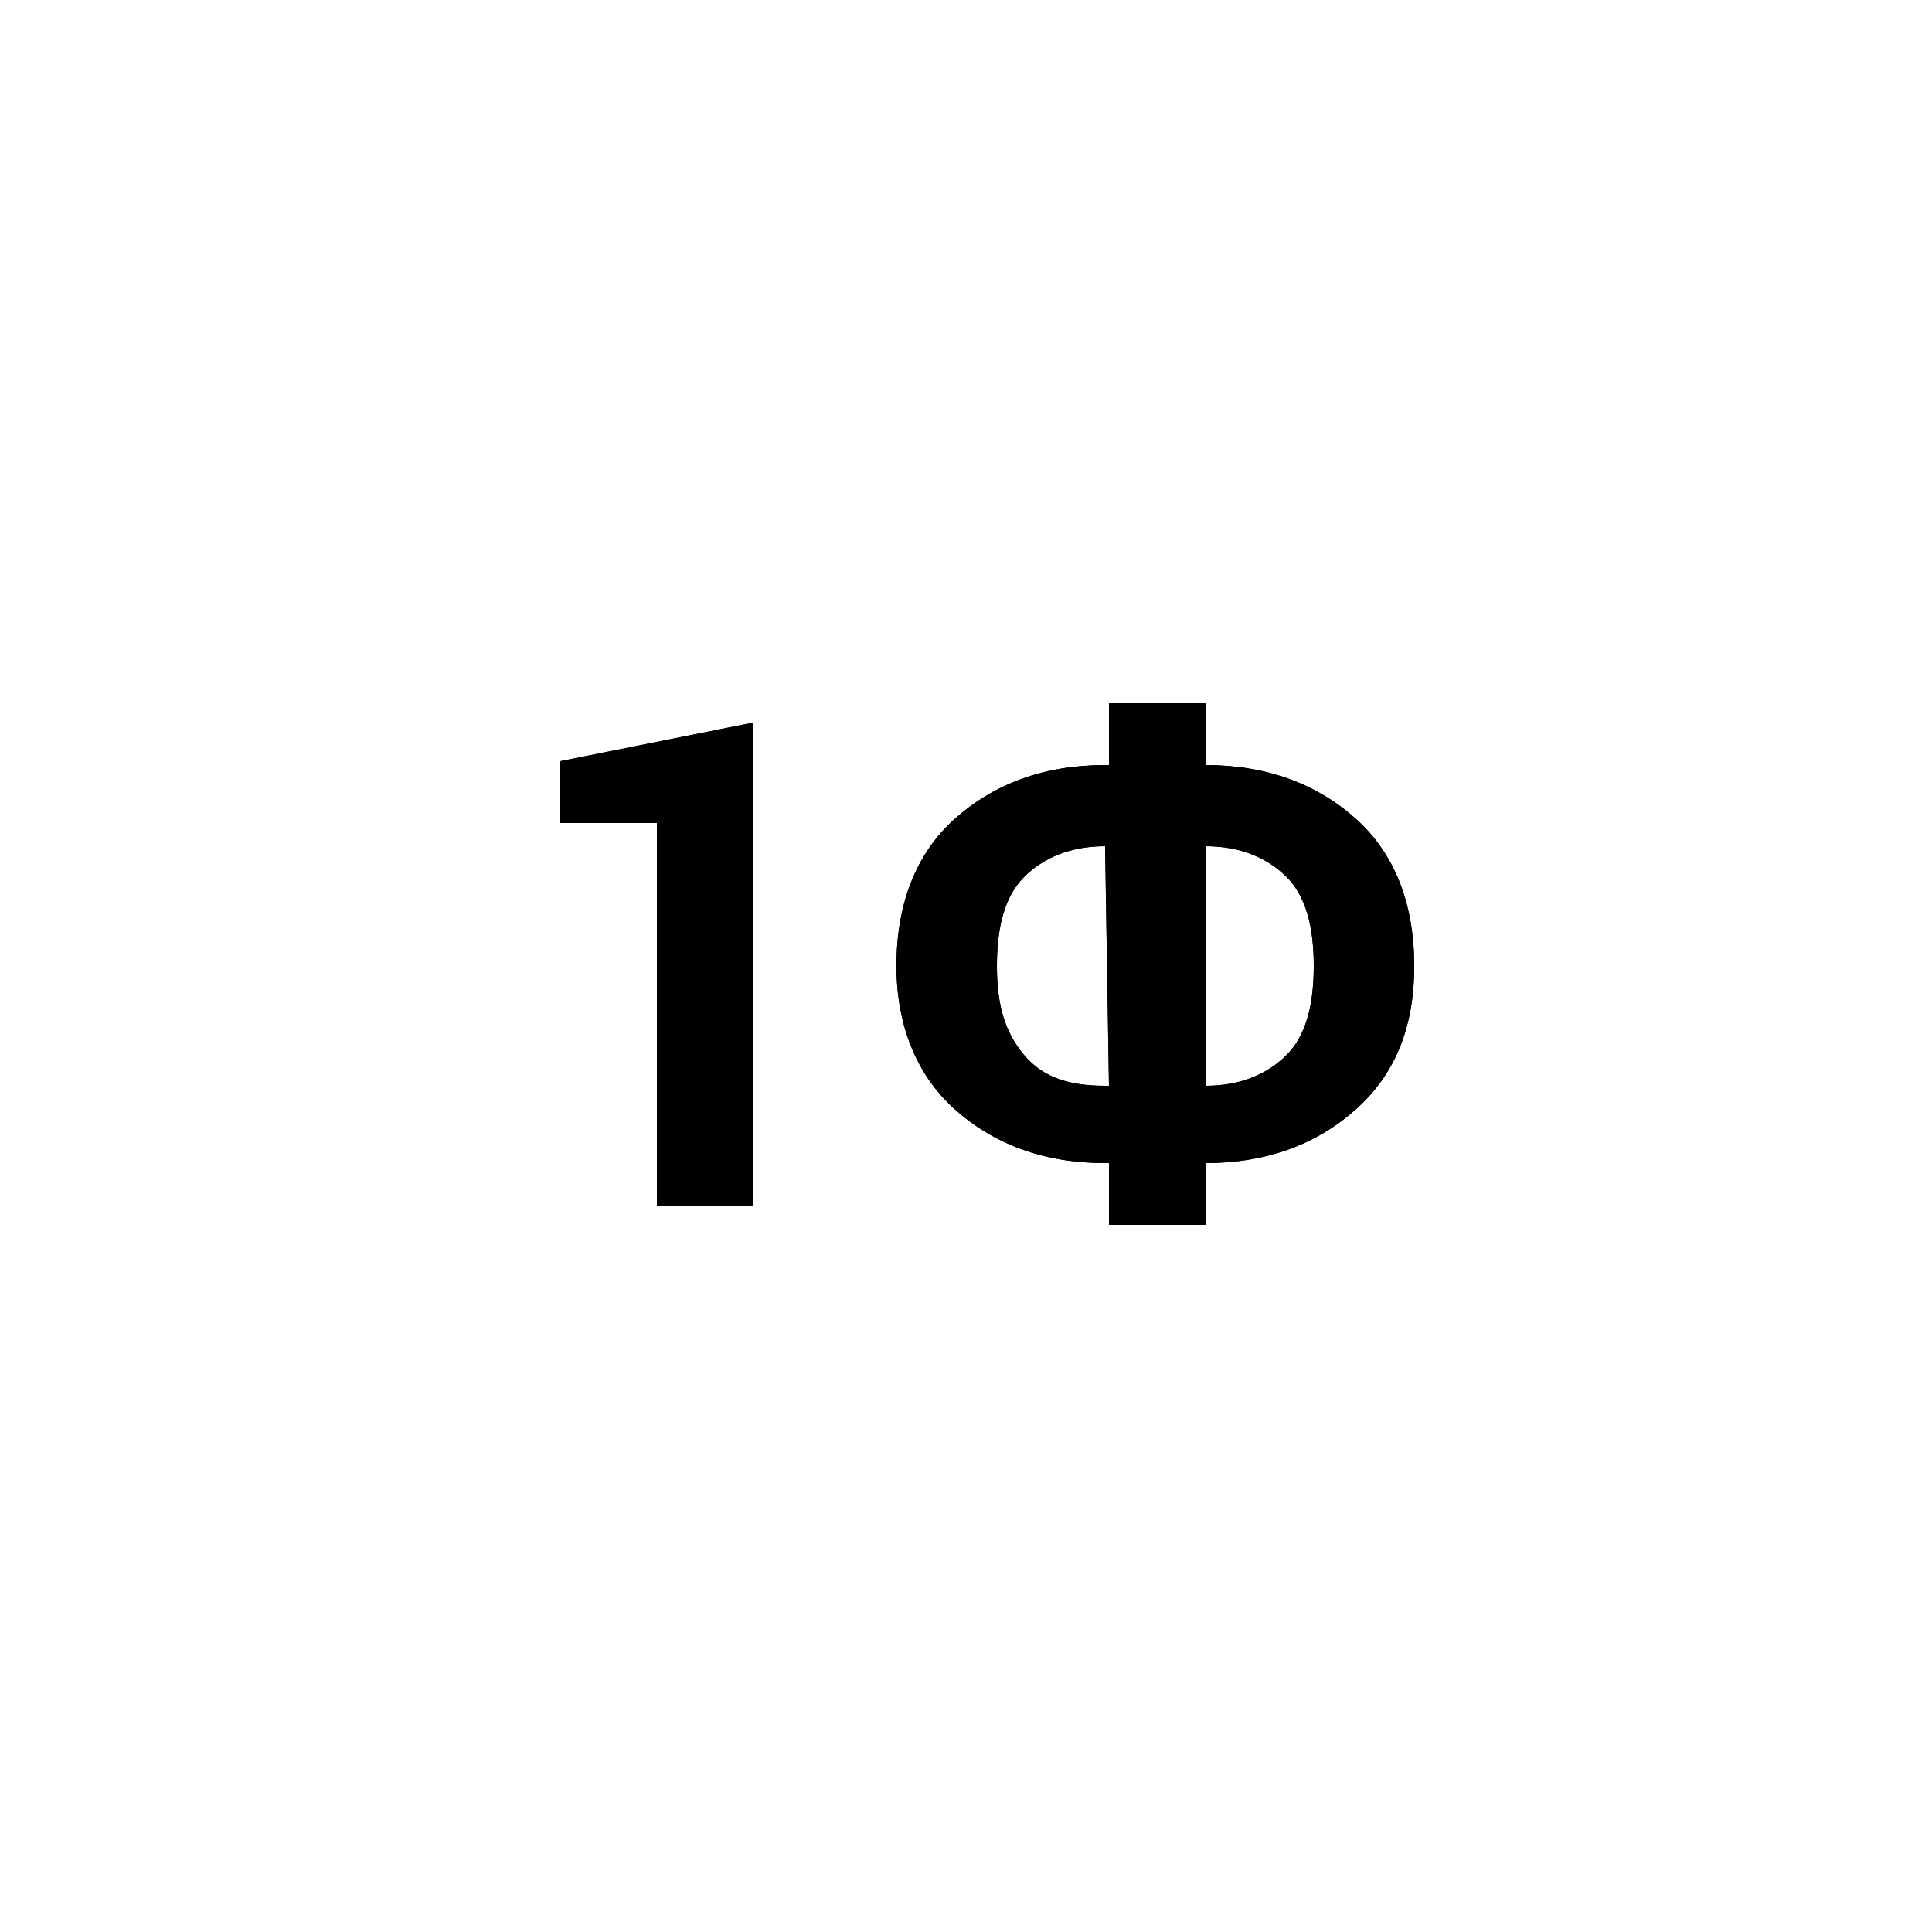 <?xml version="1.0" encoding="iso-8859-1"?>
<!-- Generator: Adobe Illustrator 18.1.1, SVG Export Plug-In . SVG Version: 6.00 Build 0)  -->
<svg version="1.1" id="Layer_1" xmlns="http://www.w3.org/2000/svg" xmlns:xlink="http://www.w3.org/1999/xlink" x="0px" y="0px"
	 width="50px" height="50px" viewBox="0 0 50 50" enable-background="new 0 0 50 50" xml:space="preserve">
<g>
	<g>
		<path d="M19.5,31.2H17v-9.9h-2.5v-1.6l5-1V31.2z"/>
		<path d="M31.2,19.8L31.2,19.8c1.6,0,2.9,0.5,3.9,1.4s1.5,2.2,1.5,3.8c0,1.6-0.5,2.8-1.5,3.7c-1,0.9-2.3,1.4-3.9,1.4h0v1.6h-2.5
			v-1.6h-0.1c-1.6,0-2.9-0.5-3.9-1.4s-1.5-2.2-1.5-3.7c0-1.6,0.5-2.9,1.5-3.8s2.3-1.4,3.9-1.4h0.1v-1.6h2.5V19.8z M28.6,21.9
			c-0.9,0-1.6,0.3-2.1,0.8C26,23.2,25.8,24,25.8,25c0,1,0.2,1.7,0.7,2.3s1.2,0.8,2.1,0.8h0.1L28.6,21.9L28.6,21.9z M31.2,21.9v6.2h0
			c0.9,0,1.6-0.3,2.1-0.8C33.8,26.8,34,26,34,25c0-1-0.2-1.8-0.7-2.3C32.8,22.2,32.1,21.9,31.2,21.9L31.2,21.9z"/>
	</g>
	<g>
		<path d="M19.5,31.2H17v-9.9h-2.5v-1.6l5-1V31.2z"/>
		<path d="M31.2,19.8L31.2,19.8c1.6,0,2.9,0.5,3.9,1.4s1.5,2.2,1.5,3.8c0,1.6-0.5,2.8-1.5,3.7c-1,0.9-2.3,1.4-3.9,1.4h0v1.6h-2.5
			v-1.6h-0.1c-1.6,0-2.9-0.5-3.9-1.4s-1.5-2.2-1.5-3.7c0-1.6,0.5-2.9,1.5-3.8s2.3-1.4,3.9-1.4h0.1v-1.6h2.5V19.8z M28.6,21.9
			c-0.9,0-1.6,0.3-2.1,0.8C26,23.2,25.8,24,25.8,25c0,1,0.2,1.7,0.7,2.3s1.2,0.8,2.1,0.8h0.1L28.6,21.9L28.6,21.9z M31.2,21.9v6.2h0
			c0.9,0,1.6-0.3,2.1-0.8C33.8,26.8,34,26,34,25c0-1-0.2-1.8-0.7-2.3C32.8,22.2,32.1,21.9,31.2,21.9L31.2,21.9z"/>
	</g>
</g>
</svg>
